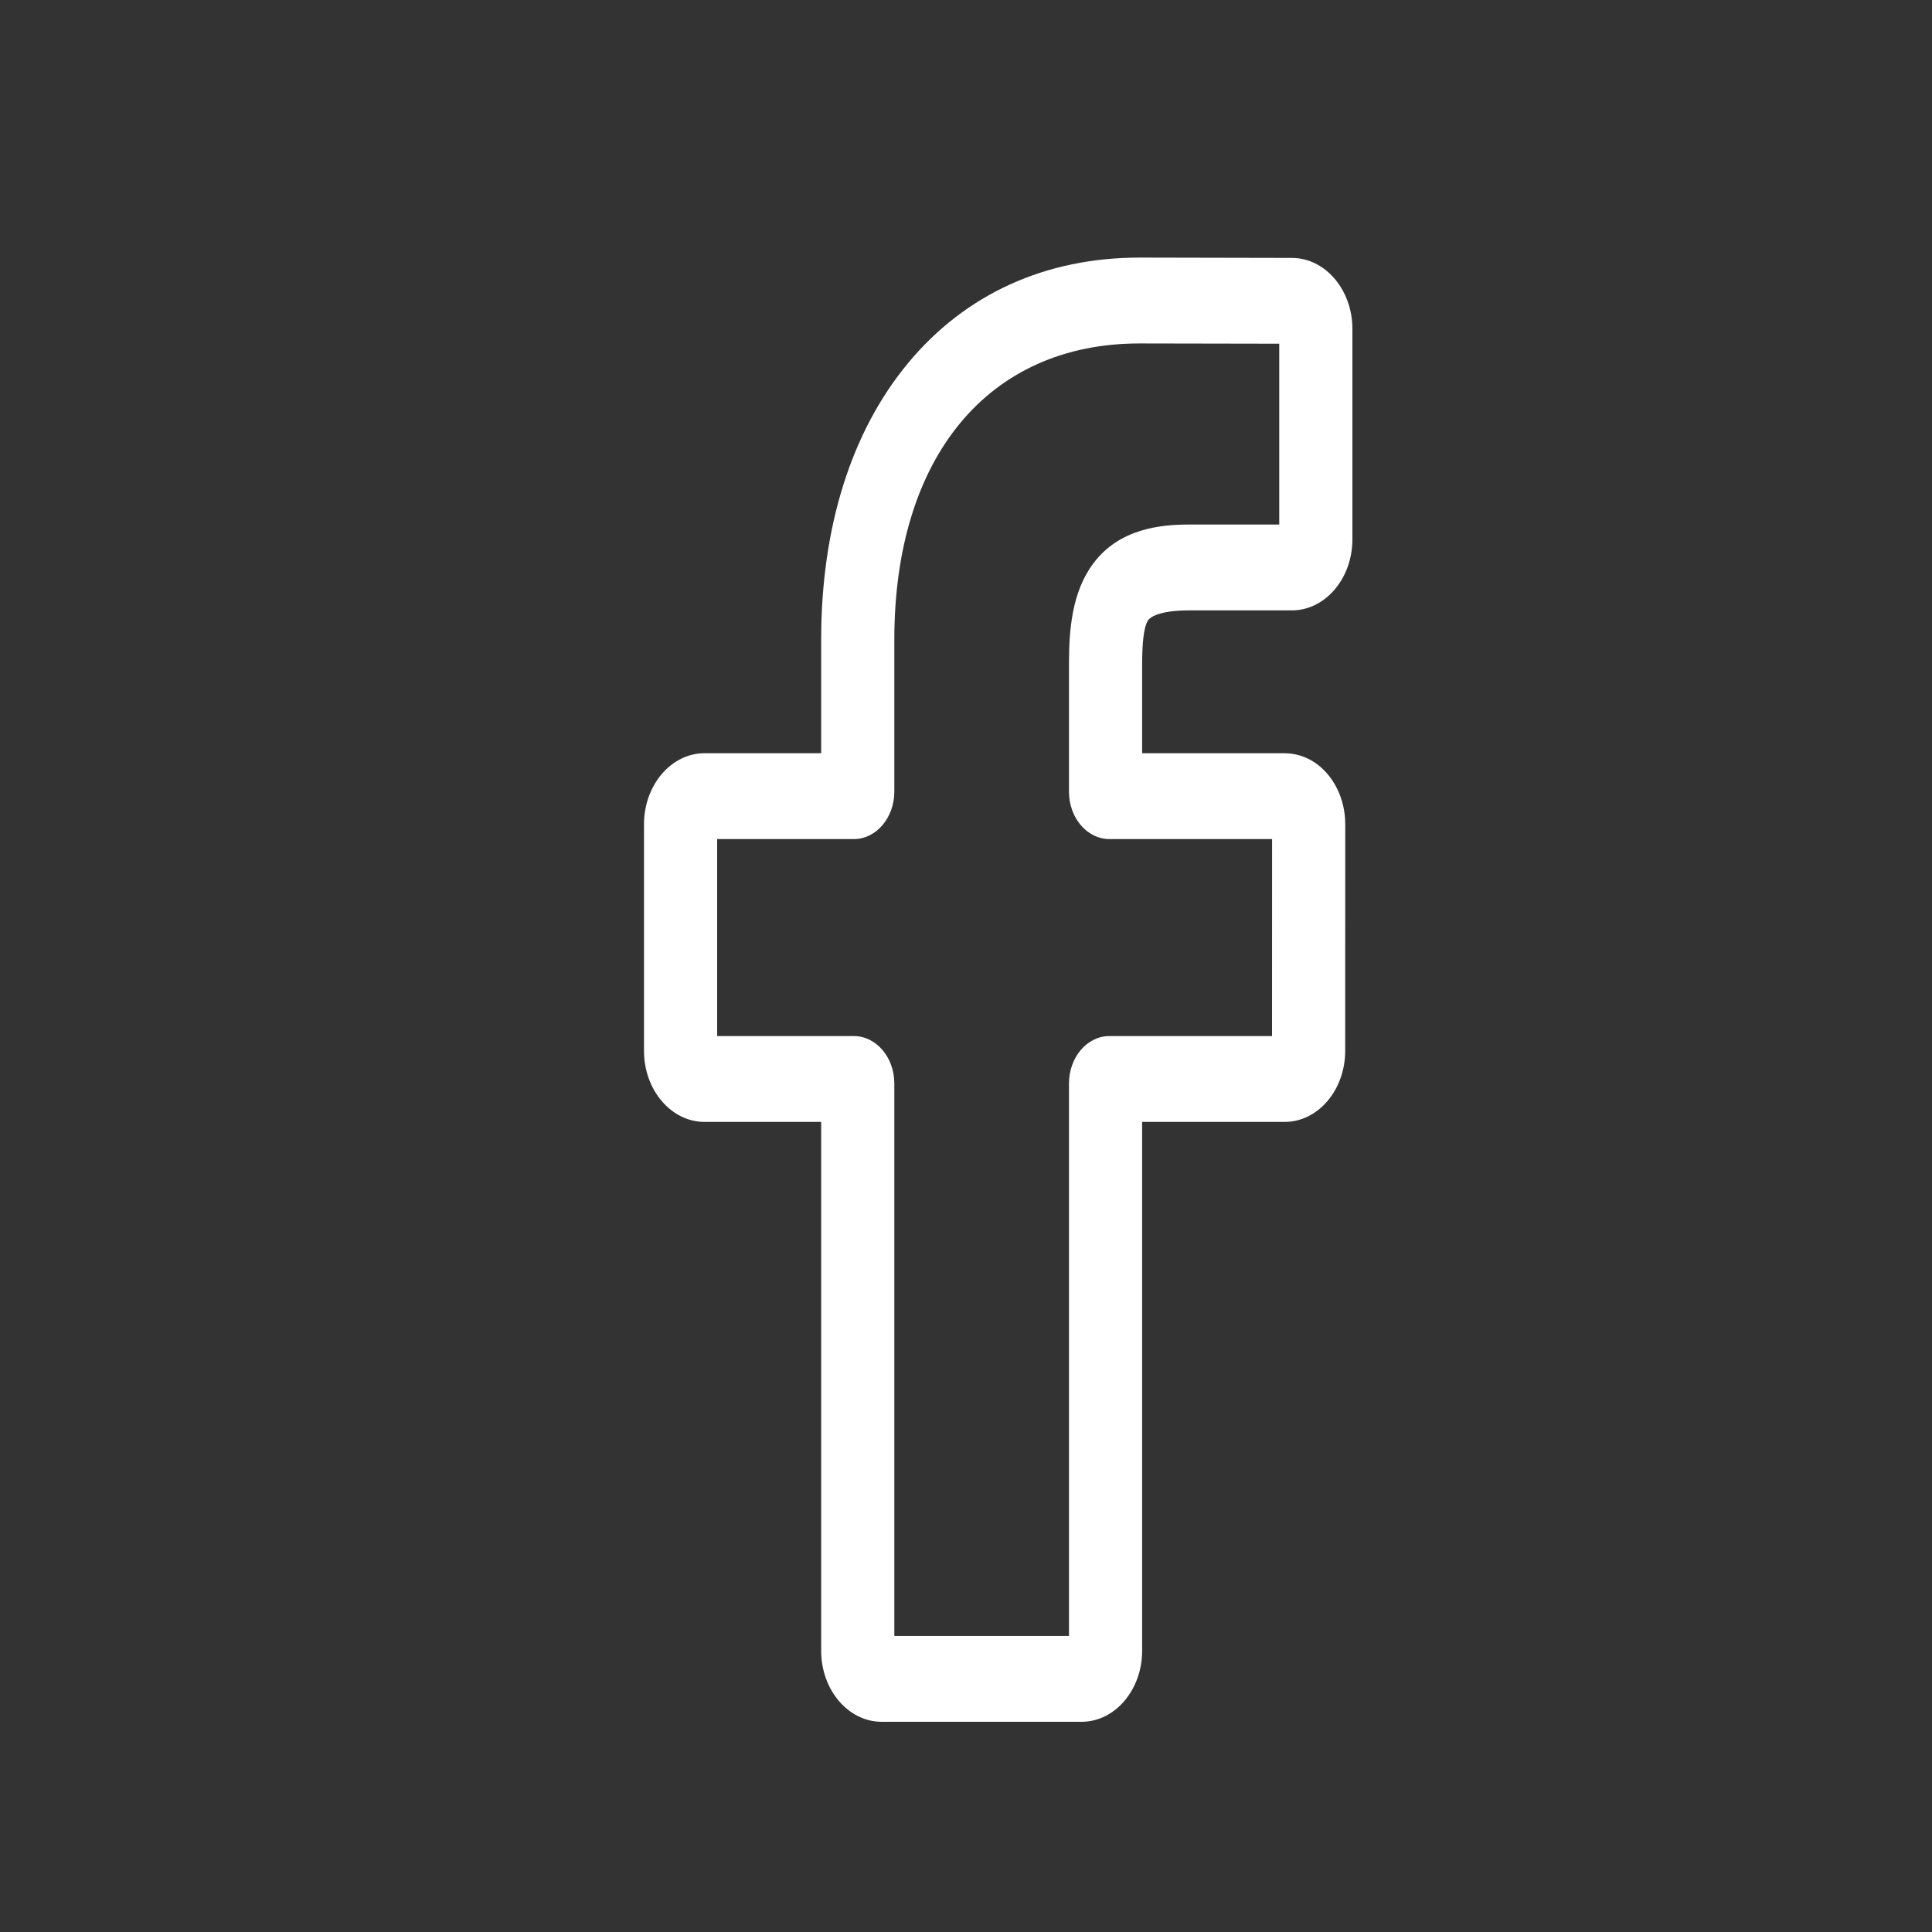 <svg width="30" height="30" viewBox="0 0 30 30" fill="none" xmlns="http://www.w3.org/2000/svg">
<rect x="0" y="0" width="30" height="30" fill="#333333" stroke="none"/>
<path d="M16.794 26.736H13.691C13.172 26.736 12.751 26.241 12.751 25.633V17.421H10.94C10.422 17.421 10 16.926 10 16.318V12.799C10 12.191 10.422 11.696 10.94 11.696H12.751V9.934C12.751 8.186 13.219 6.7 14.103 5.635C14.992 4.565 16.234 4 17.695 4L20.061 4.005C20.579 4.006 21 4.5 21 5.107V8.375C21 8.983 20.578 9.478 20.06 9.478L18.466 9.478C17.98 9.478 17.857 9.593 17.83 9.628C17.787 9.686 17.735 9.85 17.735 10.304V11.696H19.94C20.107 11.696 20.267 11.744 20.406 11.834C20.704 12.03 20.889 12.399 20.889 12.799L20.888 16.318C20.888 16.926 20.466 17.421 19.948 17.421H17.735V25.633C17.735 26.241 17.313 26.736 16.794 26.736ZM13.887 25.403H16.599V16.824C16.599 16.418 16.88 16.088 17.226 16.088H19.752L19.753 13.029H17.226C16.88 13.029 16.599 12.699 16.599 12.293V10.304C16.599 9.783 16.644 9.191 16.979 8.746C17.384 8.207 18.021 8.145 18.466 8.145L19.864 8.145V5.337L17.694 5.333C15.346 5.333 13.887 7.096 13.887 9.934V12.293C13.887 12.698 13.605 13.029 13.259 13.029H11.136V16.088H13.259C13.605 16.088 13.887 16.418 13.887 16.824V25.403ZM20.059 5.337H20.059H20.059Z" fill="white"/>
</svg>
